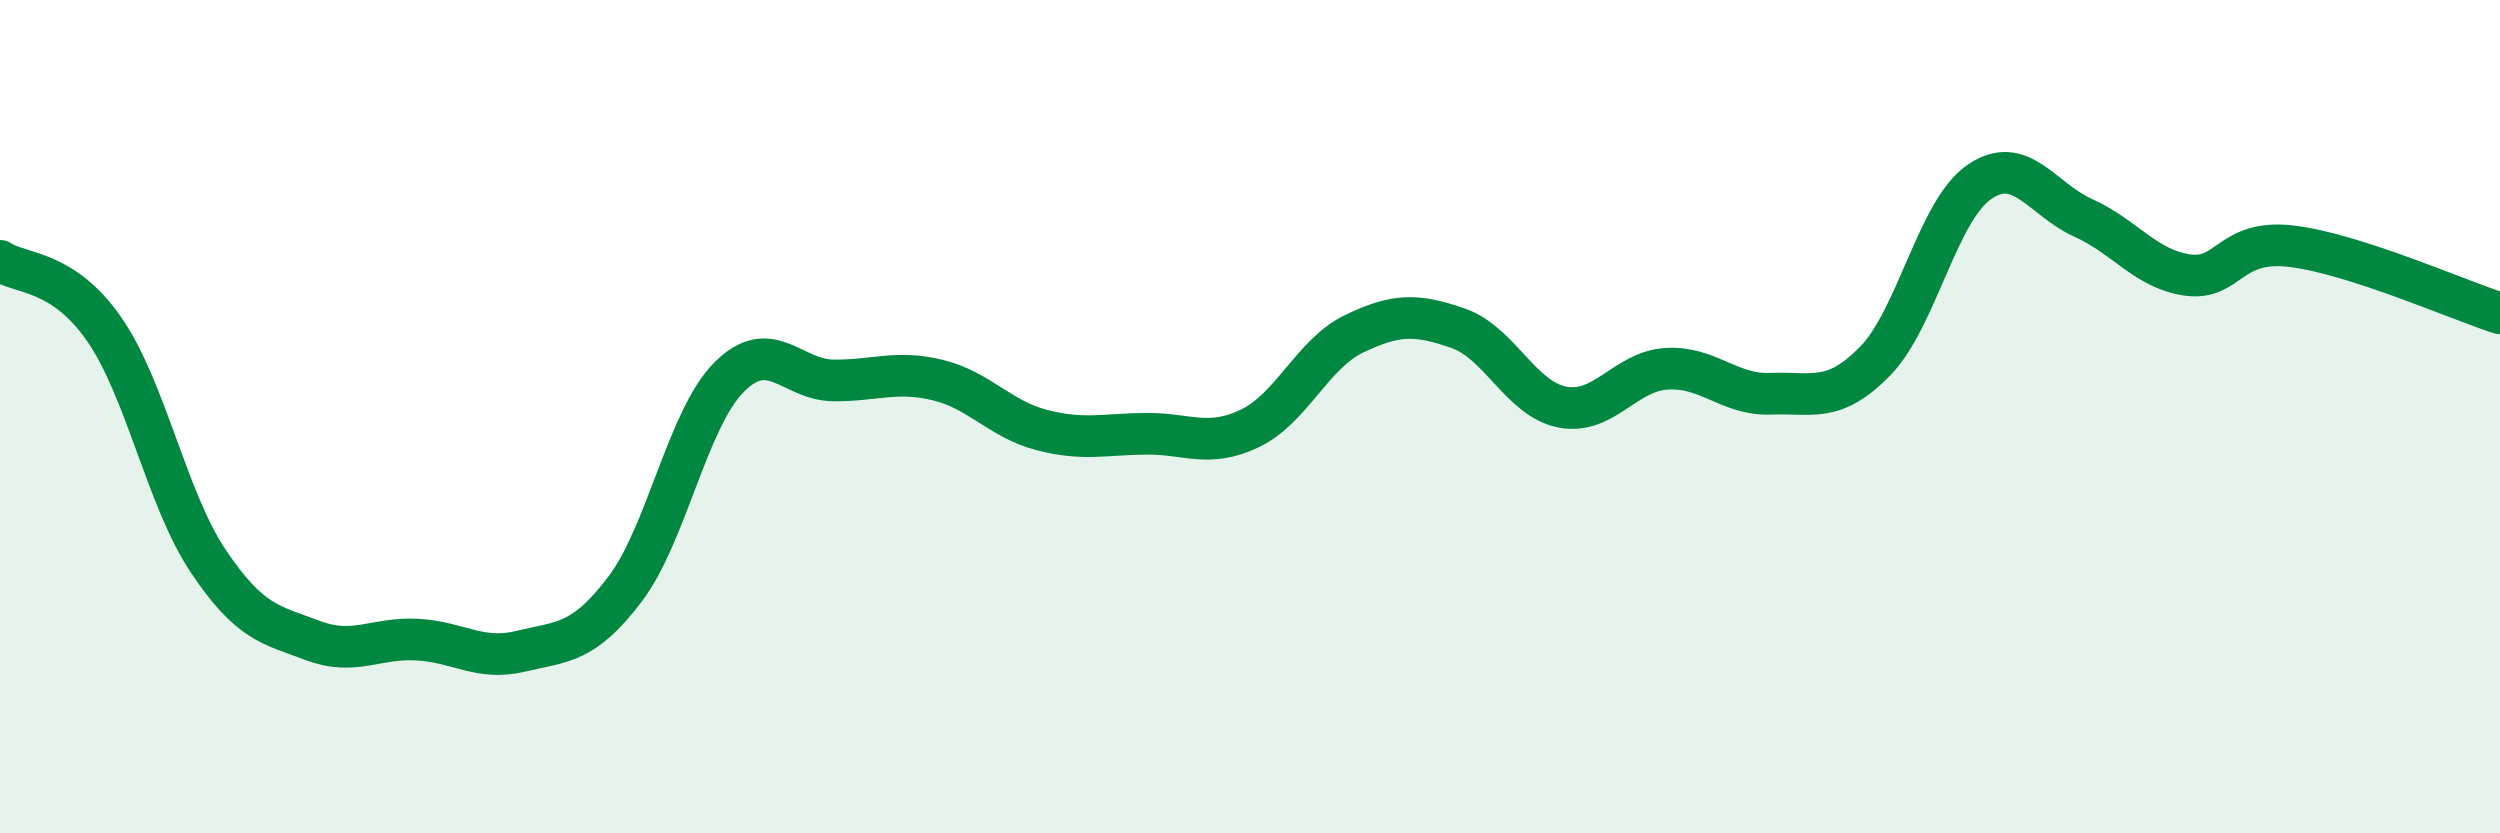 
    <svg width="60" height="20" viewBox="0 0 60 20" xmlns="http://www.w3.org/2000/svg">
      <path
        d="M 0,6.26 C 0.5,6.59 1.5,6.46 2.5,7.9 C 3.5,9.34 4,11.98 5,13.47 C 6,14.96 6.5,14.99 7.5,15.37 C 8.5,15.75 9,15.3 10,15.35 C 11,15.4 11.5,15.87 12.5,15.63 C 13.5,15.39 14,15.46 15,14.14 C 16,12.82 16.5,10.05 17.5,9.05 C 18.5,8.05 19,9.12 20,9.13 C 21,9.14 21.5,8.88 22.5,9.12 C 23.5,9.36 24,10.06 25,10.32 C 26,10.58 26.5,10.42 27.5,10.41 C 28.5,10.4 29,10.76 30,10.28 C 31,9.8 31.5,8.49 32.5,8.01 C 33.5,7.53 34,7.53 35,7.88 C 36,8.23 36.5,9.58 37.5,9.77 C 38.5,9.96 39,8.91 40,8.85 C 41,8.79 41.5,9.49 42.5,9.45 C 43.5,9.41 44,9.69 45,8.67 C 46,7.65 46.5,5.06 47.5,4.37 C 48.5,3.68 49,4.78 50,5.23 C 51,5.68 51.5,6.46 52.5,6.6 C 53.5,6.74 53.5,5.73 55,5.91 C 56.5,6.09 59,7.2 60,7.52L60 20L0 20Z"
        fill="#008740"
        opacity="0.1"
        stroke-linecap="round"
        stroke-linejoin="round"
      />
      <path
        d="M 0,6.26 C 0.5,6.59 1.5,6.46 2.5,7.9 C 3.5,9.34 4,11.98 5,13.47 C 6,14.96 6.5,14.99 7.5,15.37 C 8.5,15.75 9,15.3 10,15.35 C 11,15.4 11.5,15.87 12.5,15.63 C 13.5,15.39 14,15.46 15,14.14 C 16,12.82 16.5,10.05 17.5,9.05 C 18.5,8.05 19,9.12 20,9.13 C 21,9.14 21.5,8.88 22.5,9.12 C 23.5,9.36 24,10.06 25,10.32 C 26,10.58 26.5,10.42 27.5,10.41 C 28.5,10.4 29,10.76 30,10.28 C 31,9.8 31.5,8.49 32.5,8.01 C 33.5,7.53 34,7.53 35,7.88 C 36,8.23 36.5,9.58 37.5,9.77 C 38.5,9.96 39,8.91 40,8.85 C 41,8.79 41.5,9.49 42.5,9.45 C 43.5,9.41 44,9.69 45,8.67 C 46,7.65 46.5,5.06 47.5,4.37 C 48.5,3.68 49,4.78 50,5.23 C 51,5.68 51.5,6.46 52.5,6.6 C 53.5,6.74 53.5,5.73 55,5.91 C 56.5,6.09 59,7.2 60,7.52"
        stroke="#008740"
        stroke-width="1"
        fill="none"
        stroke-linecap="round"
        stroke-linejoin="round"
      />
    </svg>
  